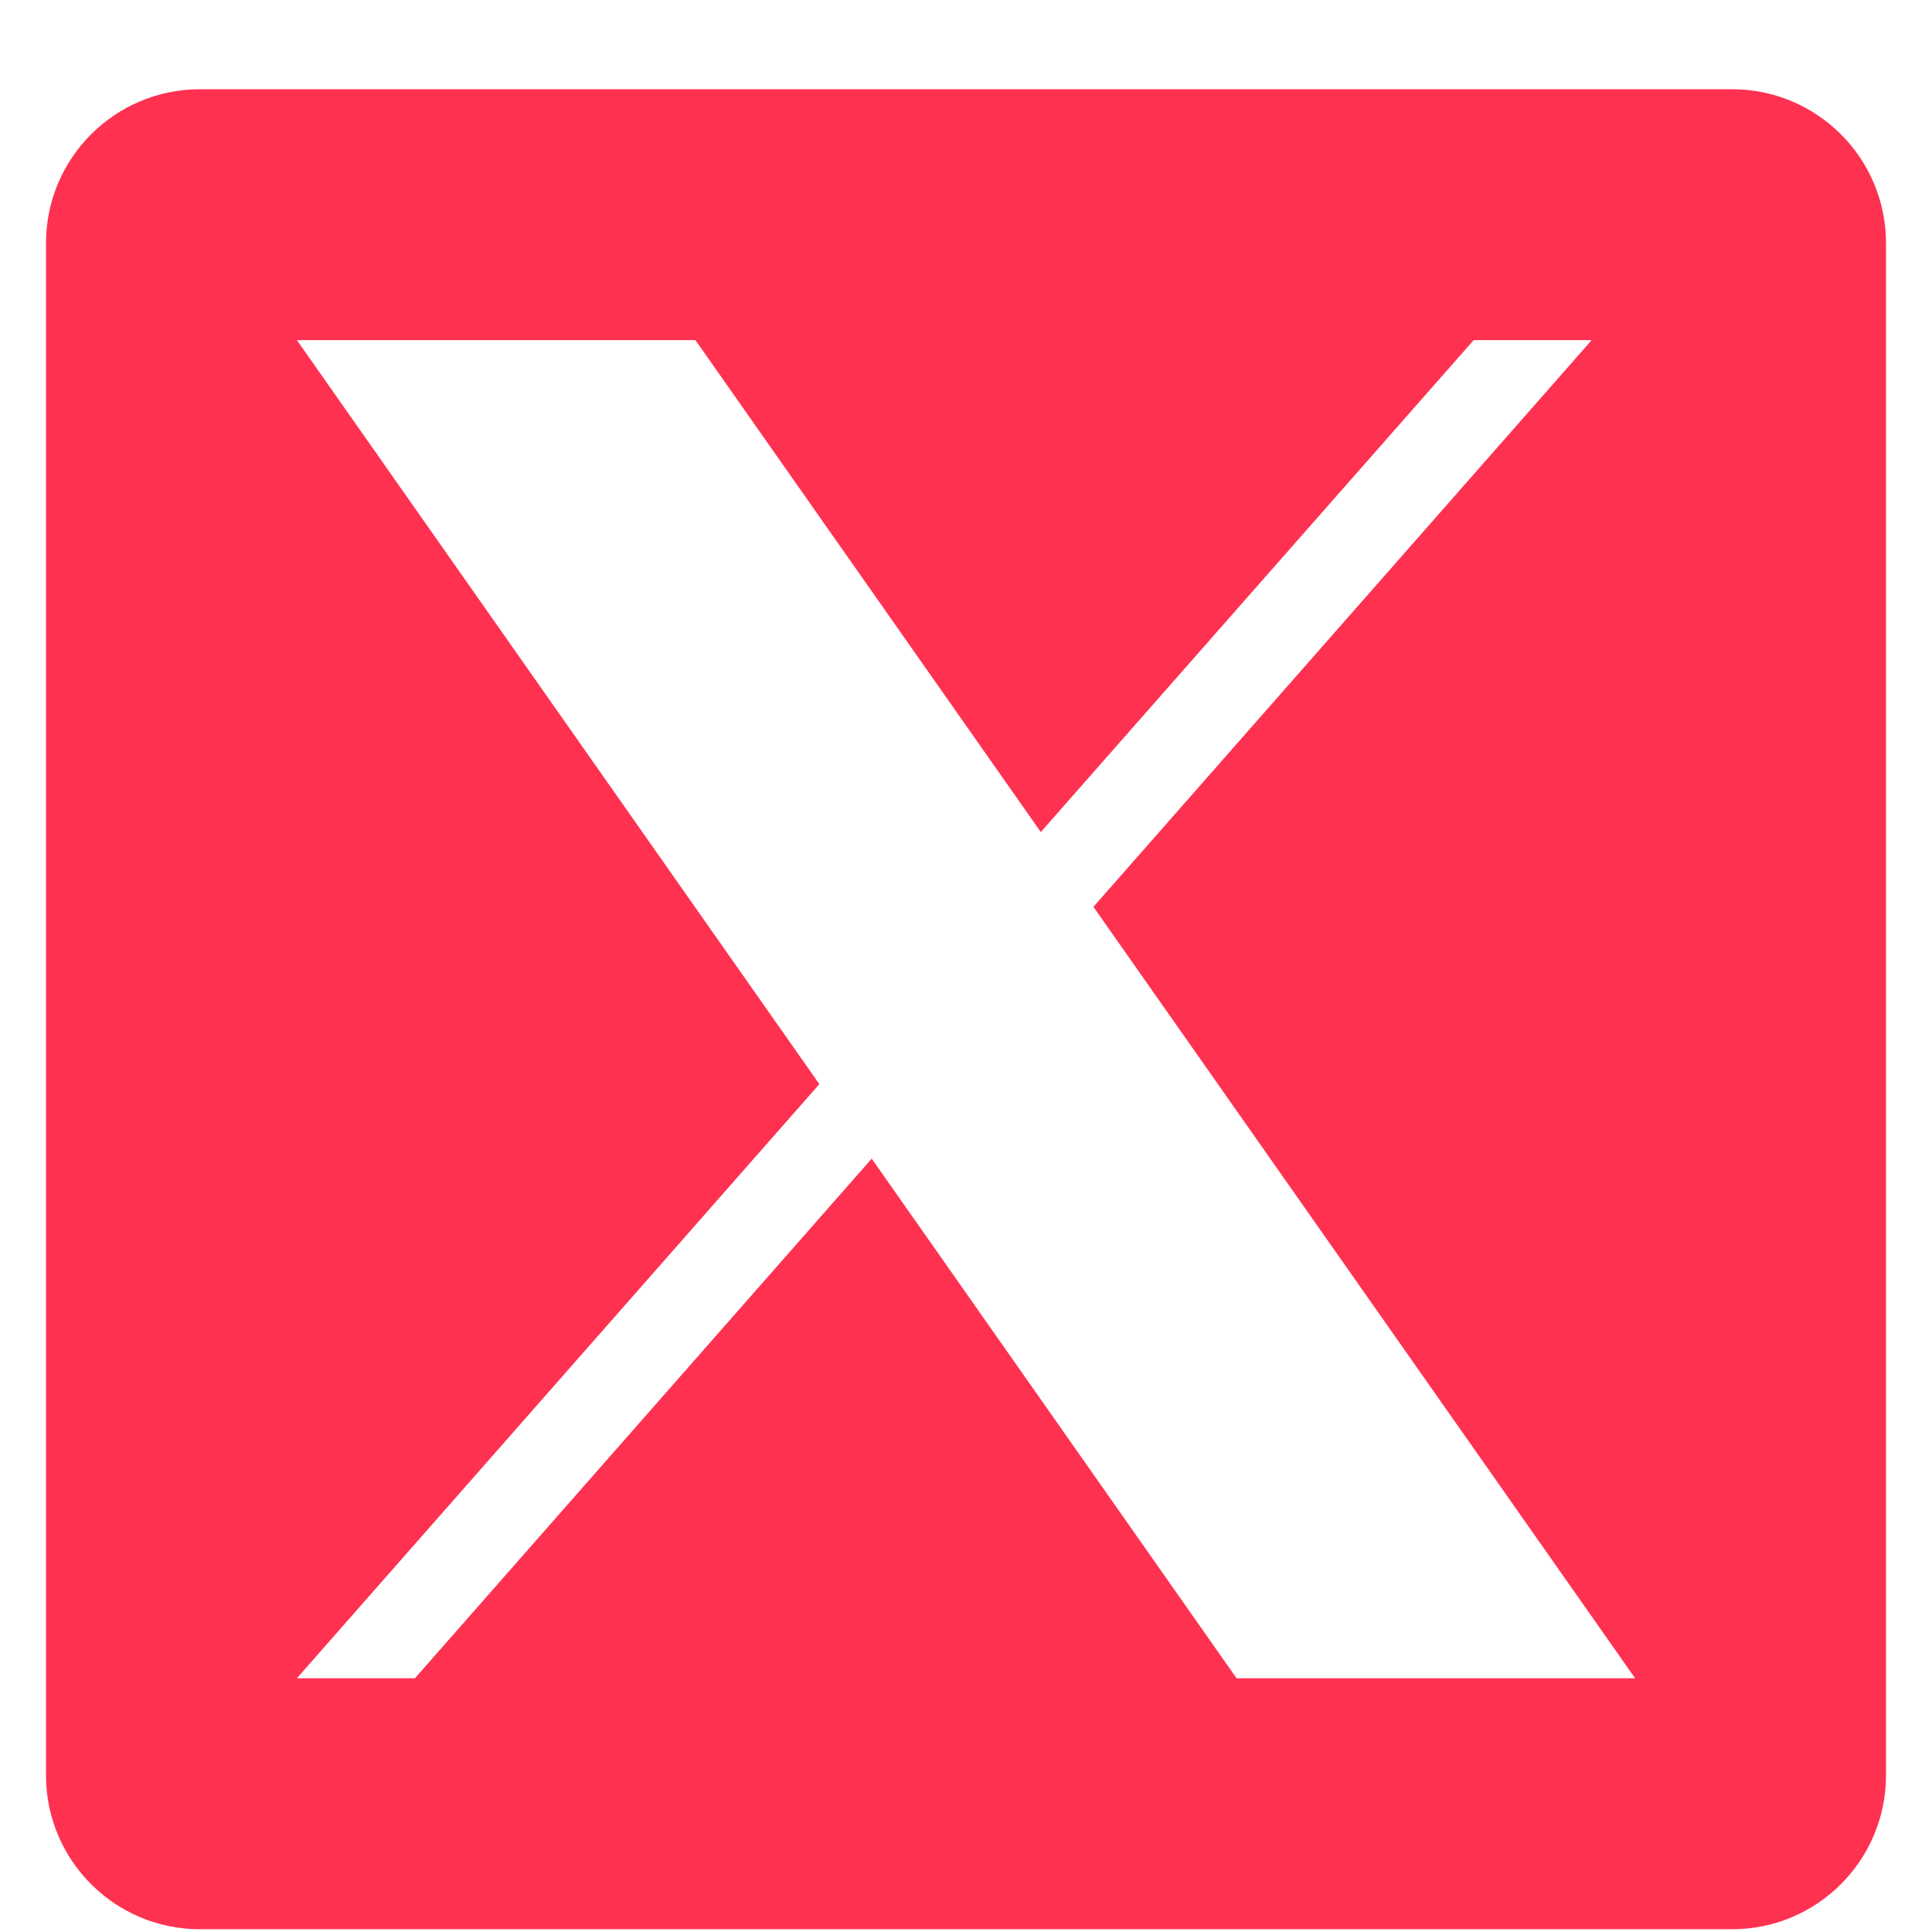 <svg width="21" height="21" viewBox="0 0 21 21" fill="none" xmlns="http://www.w3.org/2000/svg">
<path d="M18.827 0.97H2.173C1.249 0.97 0.5 1.719 0.5 2.643V19.297C0.5 20.221 1.249 20.97 2.173 20.97H18.827C19.751 20.97 20.5 20.221 20.5 19.297V2.643C20.5 1.719 19.751 0.97 18.827 0.97ZM13.441 18.242L9.475 12.594L4.51 18.242H3.227L8.906 11.784L3.227 3.697H7.559L11.313 9.044L16.018 3.697H17.301L11.885 9.857L17.773 18.242H13.441Z" fill="#FF3151"/>
</svg>
